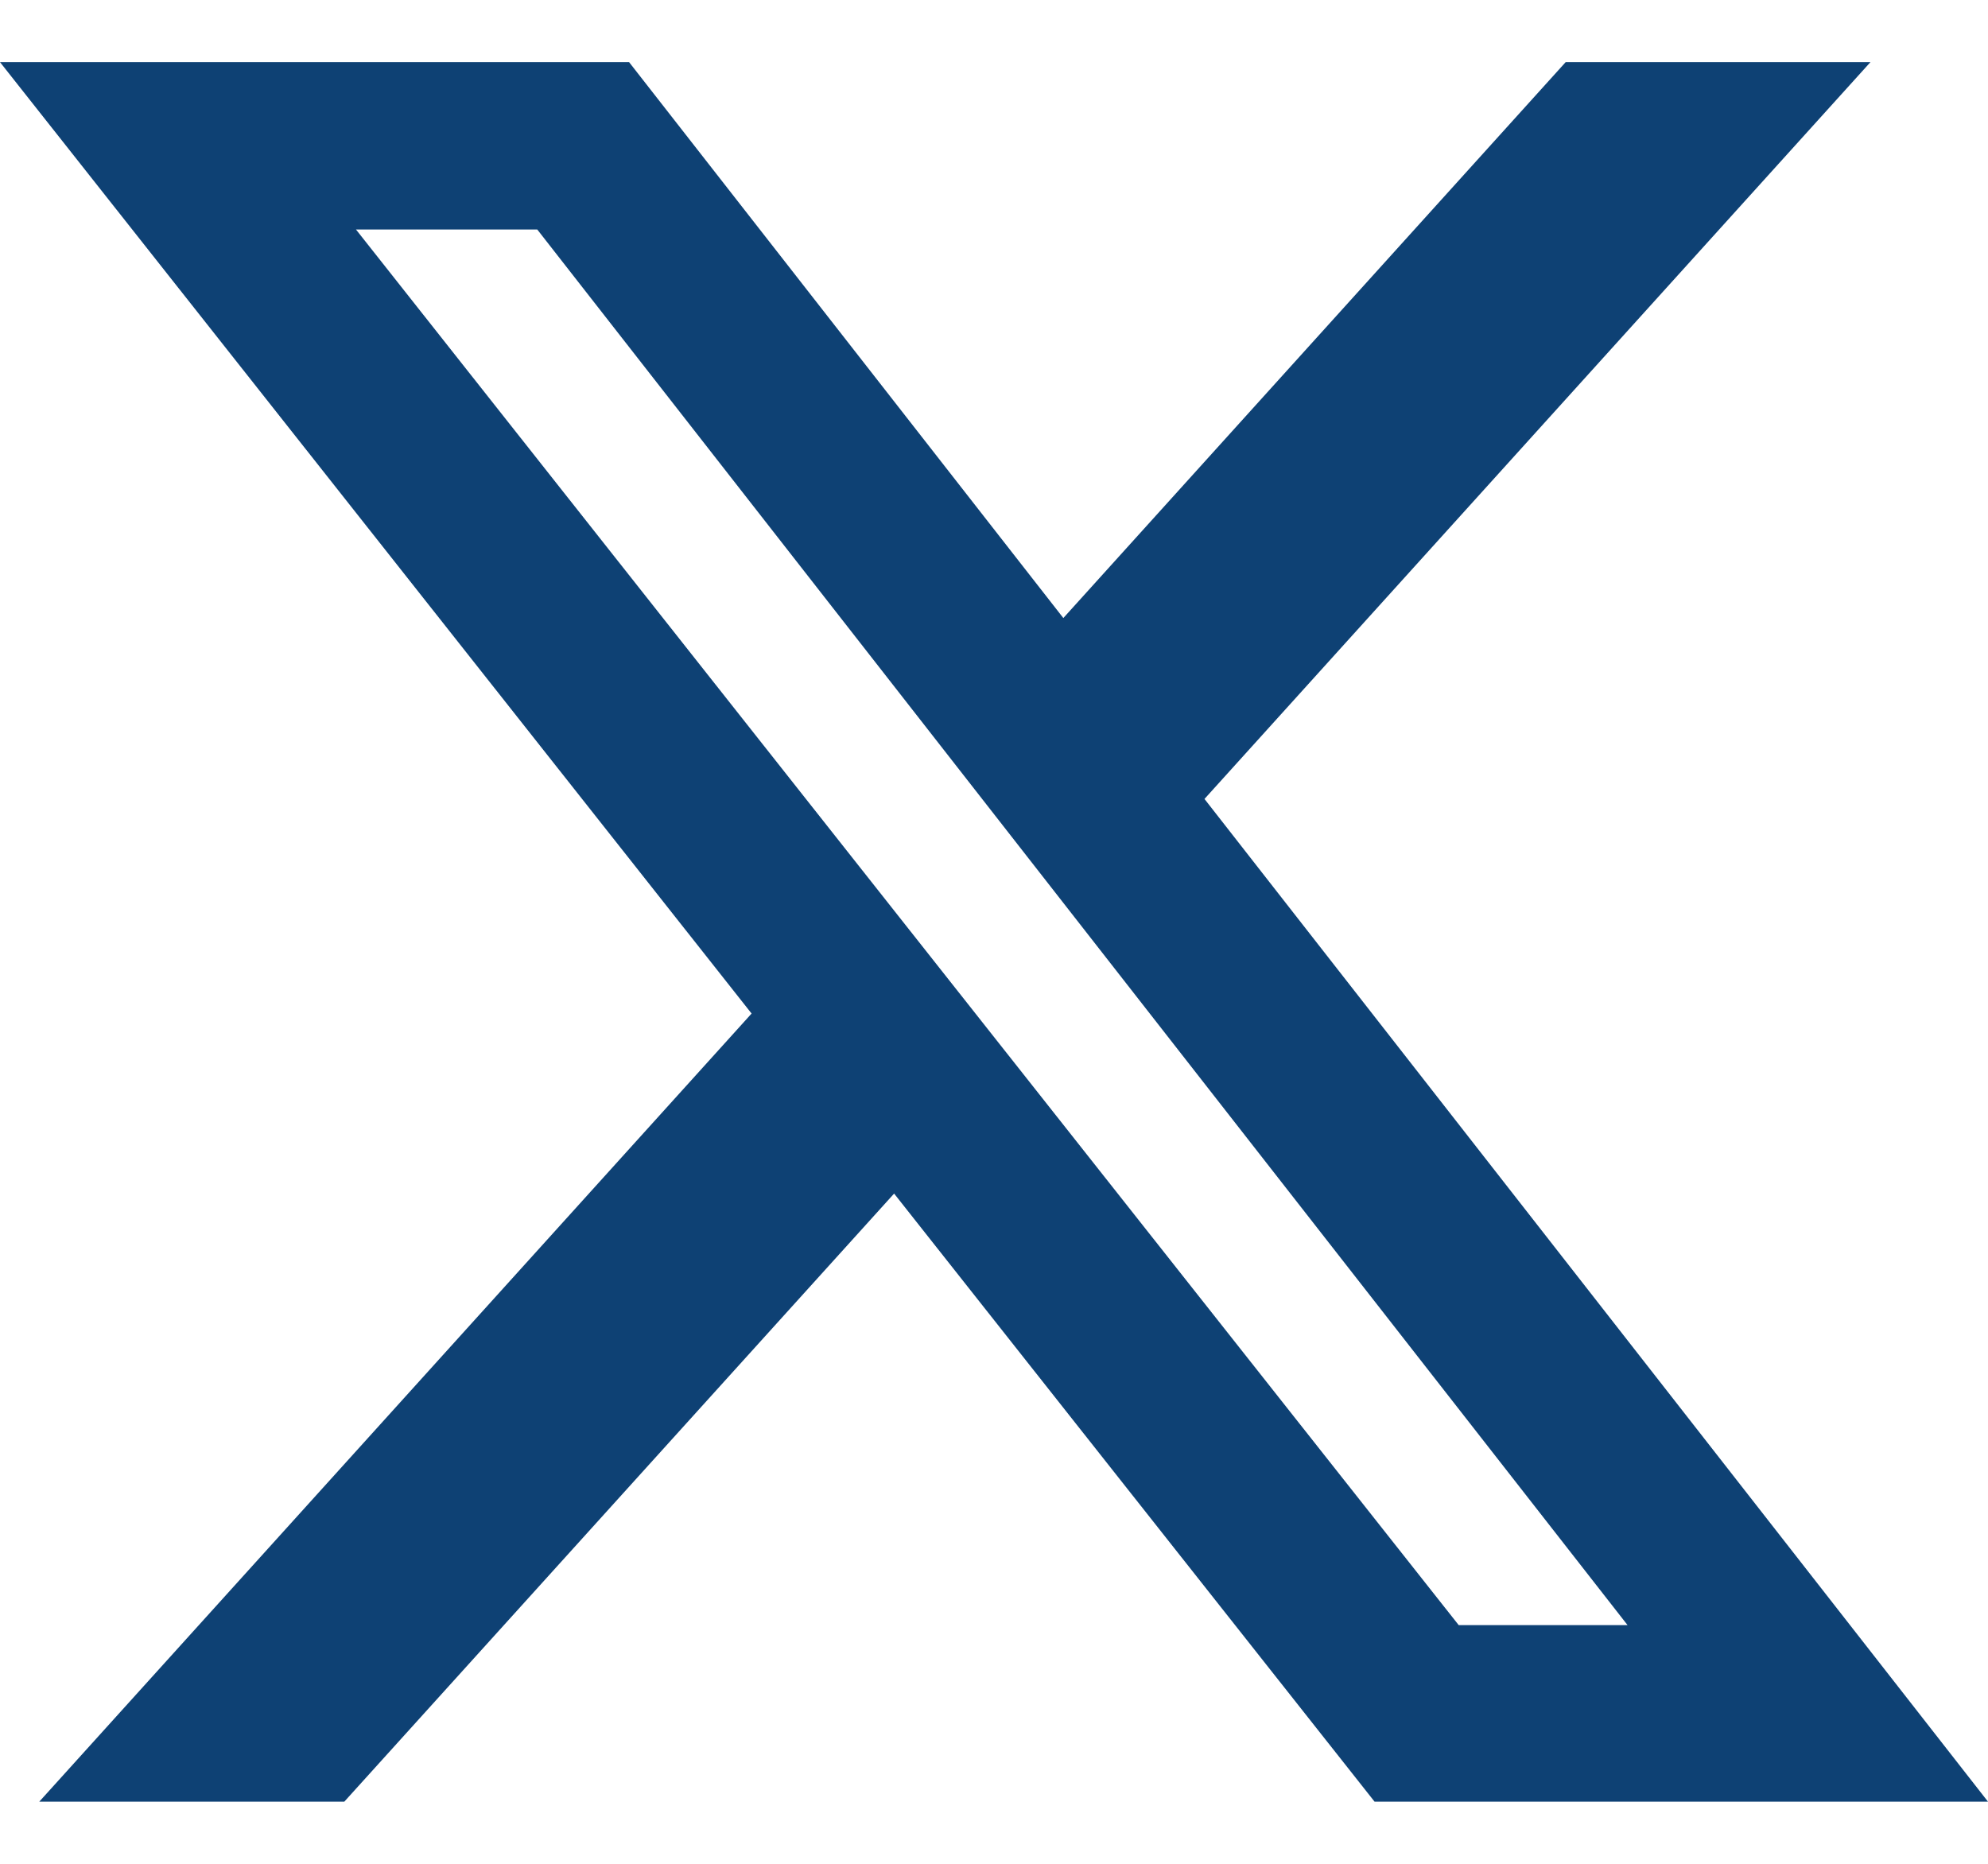 <svg width="16" height="15" viewBox="0 0 16 15" fill="none" xmlns="http://www.w3.org/2000/svg">
<path d="M12.601 0.5H15.054L9.694 6.43L16 14.5H11.063L7.196 9.606L2.771 14.5H0.316L6.049 8.157L0 0.5H5.063L8.558 4.974L12.601 0.5ZM11.74 13.079H13.099L4.324 1.847H2.865L11.74 13.079Z" fill="#0E4174"/>
</svg>
